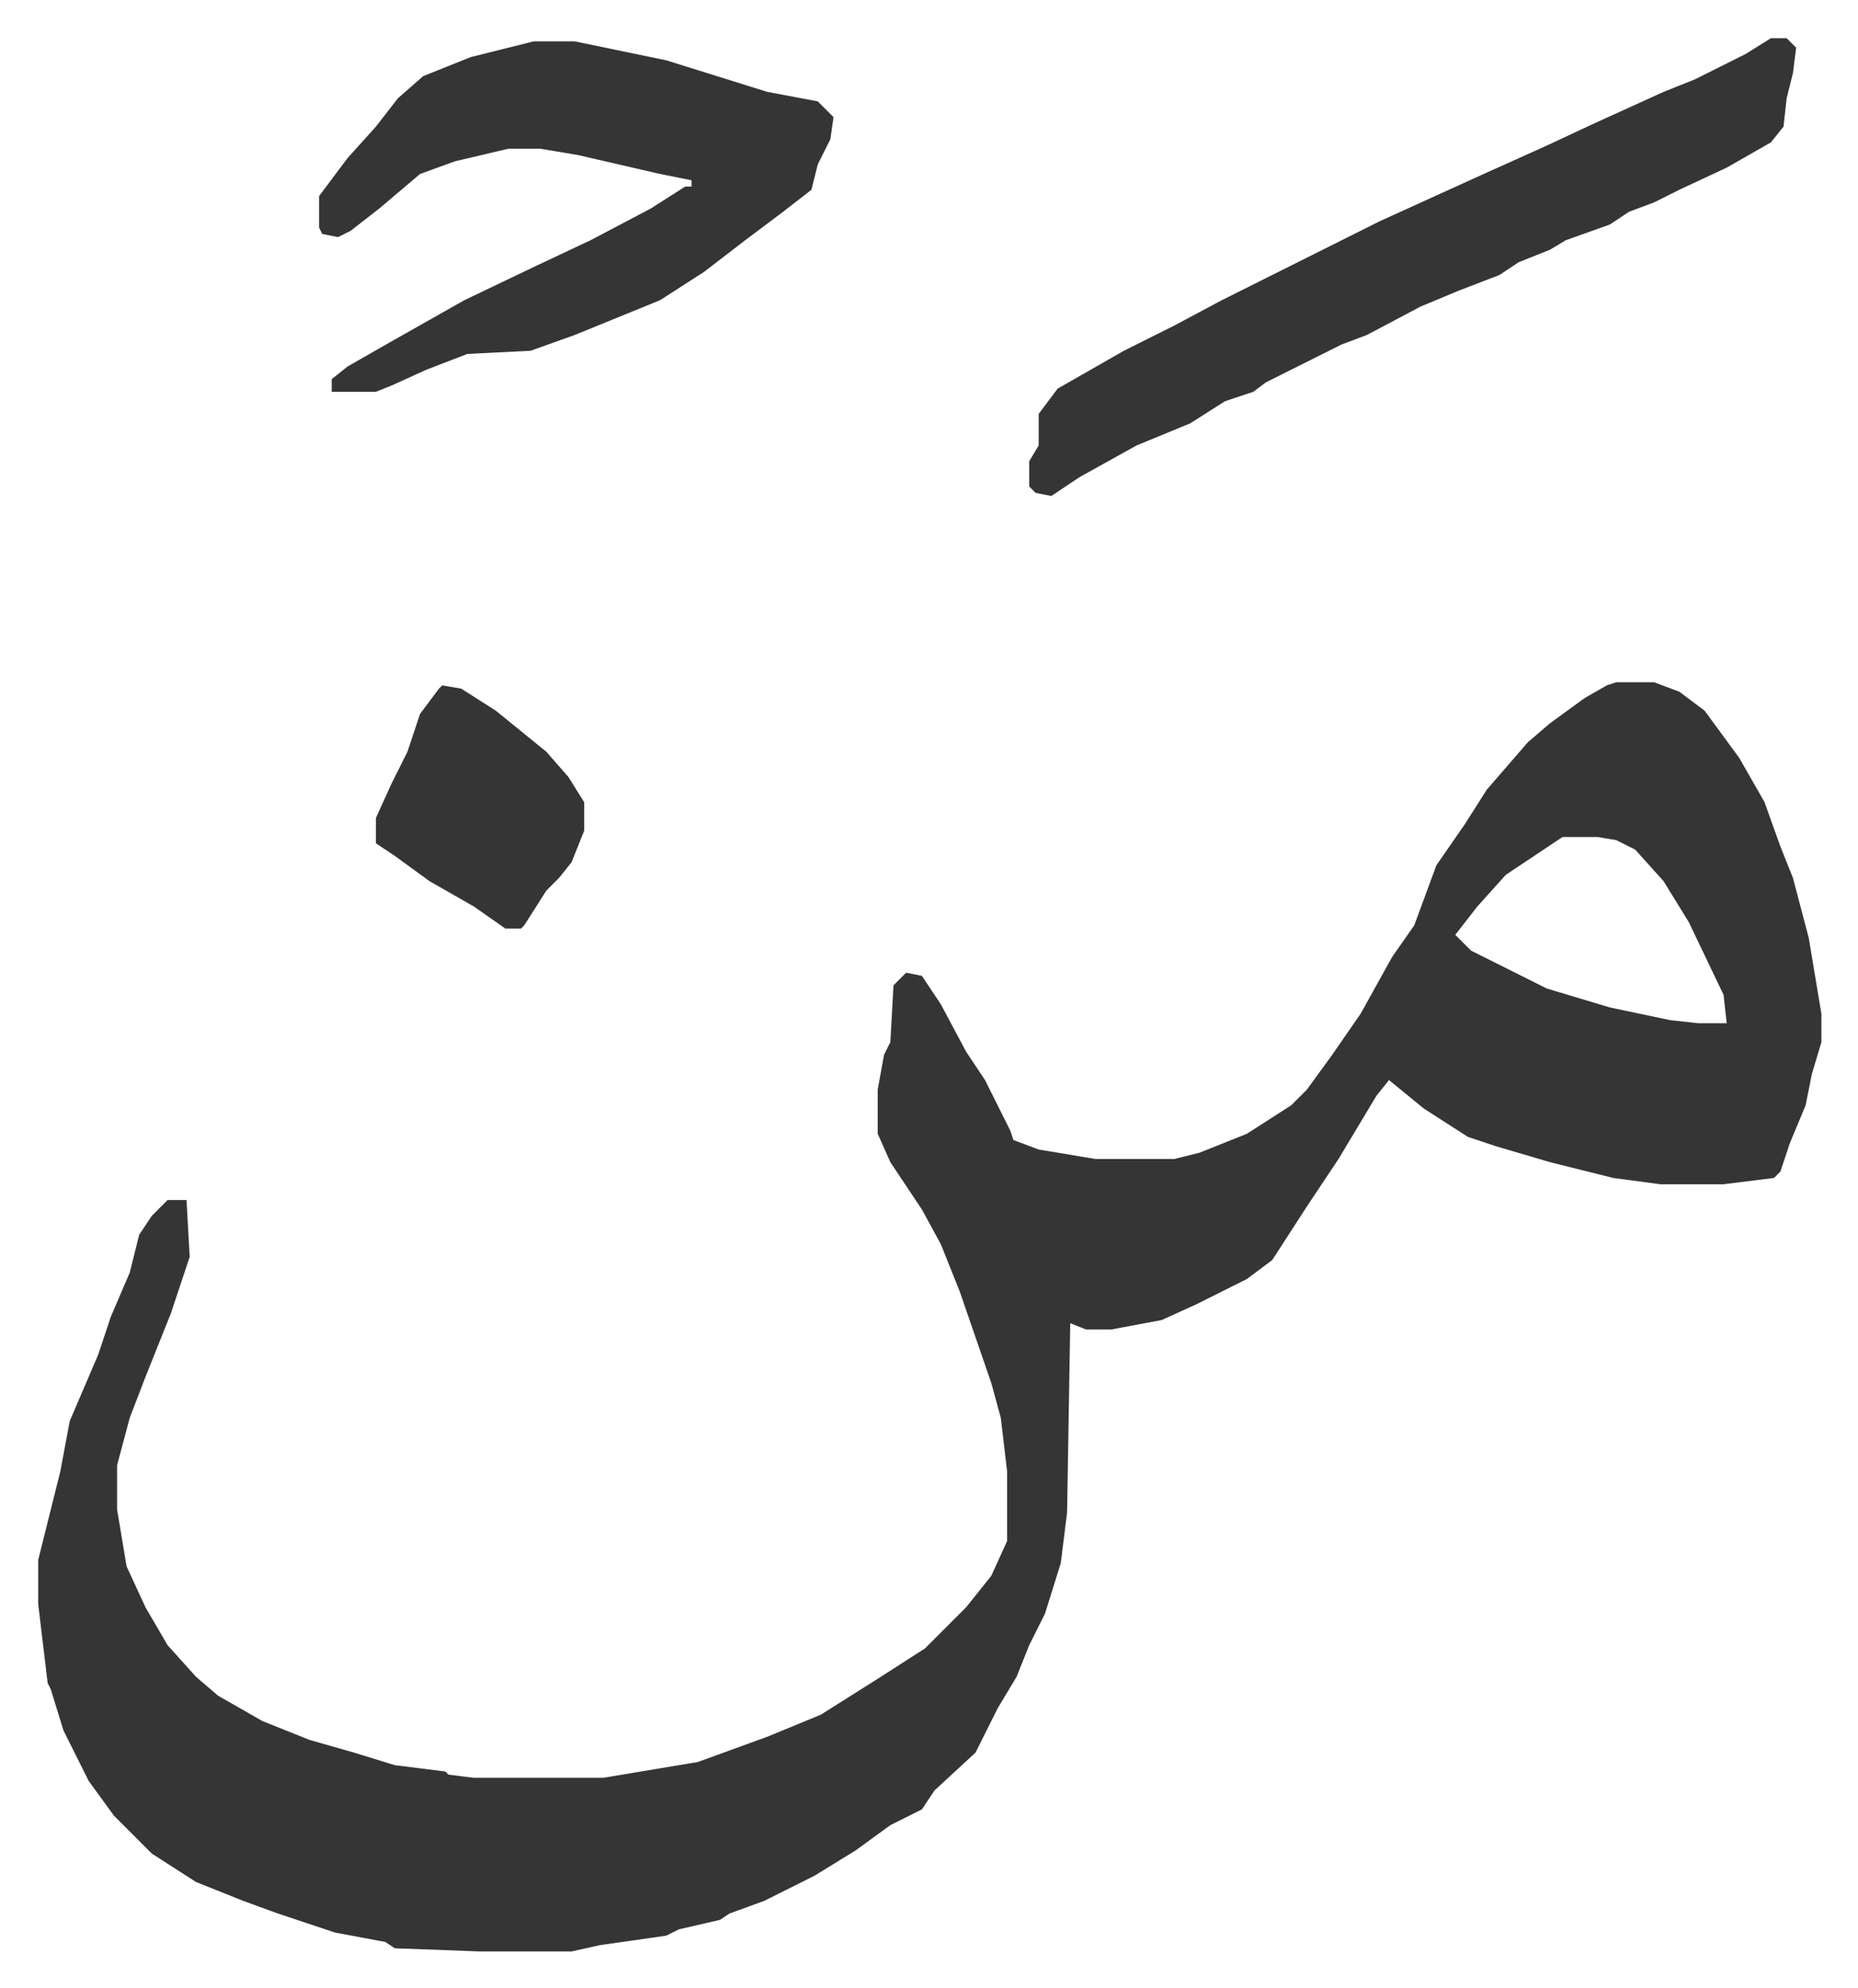 <svg xmlns="http://www.w3.org/2000/svg" viewBox="-12.1 453.9 588.7 629.7">
    <path fill="#353535" id="rule_normal" d="M500 670h12l8 3 8 6 11 15 8 14 5 14 4 10 5 19 4 24v9l-3 10-2 10-5 12-3 9-2 2-16 2h-20l-15-2-20-5-17-5-9-3-14-9-11-9-4 5-12 20-10 15-11 17-8 6-16 8-11 5-16 3h-8l-5-2-1 60-2 16-5 16-5 10-4 10-6 10-7 14-13 12-4 6-10 5-11 8-13 8-16 8-11 4-3 2-13 3-4 2-21 3-9 2h-29l-27-1-3-2-16-3-9-3-9-3-11-4-15-6-14-9-12-12-8-11-8-16-4-13-1-2-3-25v-14l7-28 3-16 9-21 4-12 6-14 3-12 4-6 5-5h6l1 18-6 18-8 20-5 13-4 15v14l3 18 6 13 7 12 9 10 7 6 14 8 15 6 14 4 13 4 16 2 1 1 8 1h41l30-5 22-8 17-7 19-12 14-9 13-13 8-10 5-11v-22l-2-17-3-11-10-29-6-15-6-11-10-15-4-9v-14l2-11 2-4 1-18 4-4 5 1 6 9 8 15 6 9 8 16 1 3 8 3 18 3h25l8-2 15-6 14-9 5-5 8-11 9-13 10-18 7-10 7-19 9-13 7-11 13-15 7-6 11-8 7-4zm-17 49-18 12-9 10-7 9 5 5 16 8 8 4 20 6 19 4 9 1h9l-1-9-11-23-8-13-9-10-6-3-6-1zM157 467h13l29 6 16 5 16 5 16 3 5 5-1 7-4 8-2 8-9 7-12 9-13 10-14 9-27 11-14 5-20 1-13 5-11 5-5 2H93v-4l5-4 14-8 23-13 23-11 17-8 19-10 11-7h2v-2l-10-2-26-6-12-2h-10l-17 4-11 4-13 11-9 7-4 2-5-1-1-2v-10l9-12 9-10 7-9 8-7 15-6zm392-1h5l3 3-1 8-2 8-1 9-4 5-14 8-15 7-8 4-8 3-6 4-14 5-5 3-10 4-6 4-13 5-12 5-17 9-8 3-8 4-16 8-4 3-9 3-11 7-17 7-18 10-9 6-5-1-2-2v-8l3-5v-10l6-8 21-12 16-8 15-8 16-8 34-17 33-15 20-9 15-7 22-10 10-4 16-8zM128 671l6 1 11 7 16 13 7 8 5 8v9l-4 10-4 5-4 4-7 11-1 1h-5l-10-7-14-8-11-8-6-4v-8l5-11 5-10 4-12 6-8z"/>
</svg>
